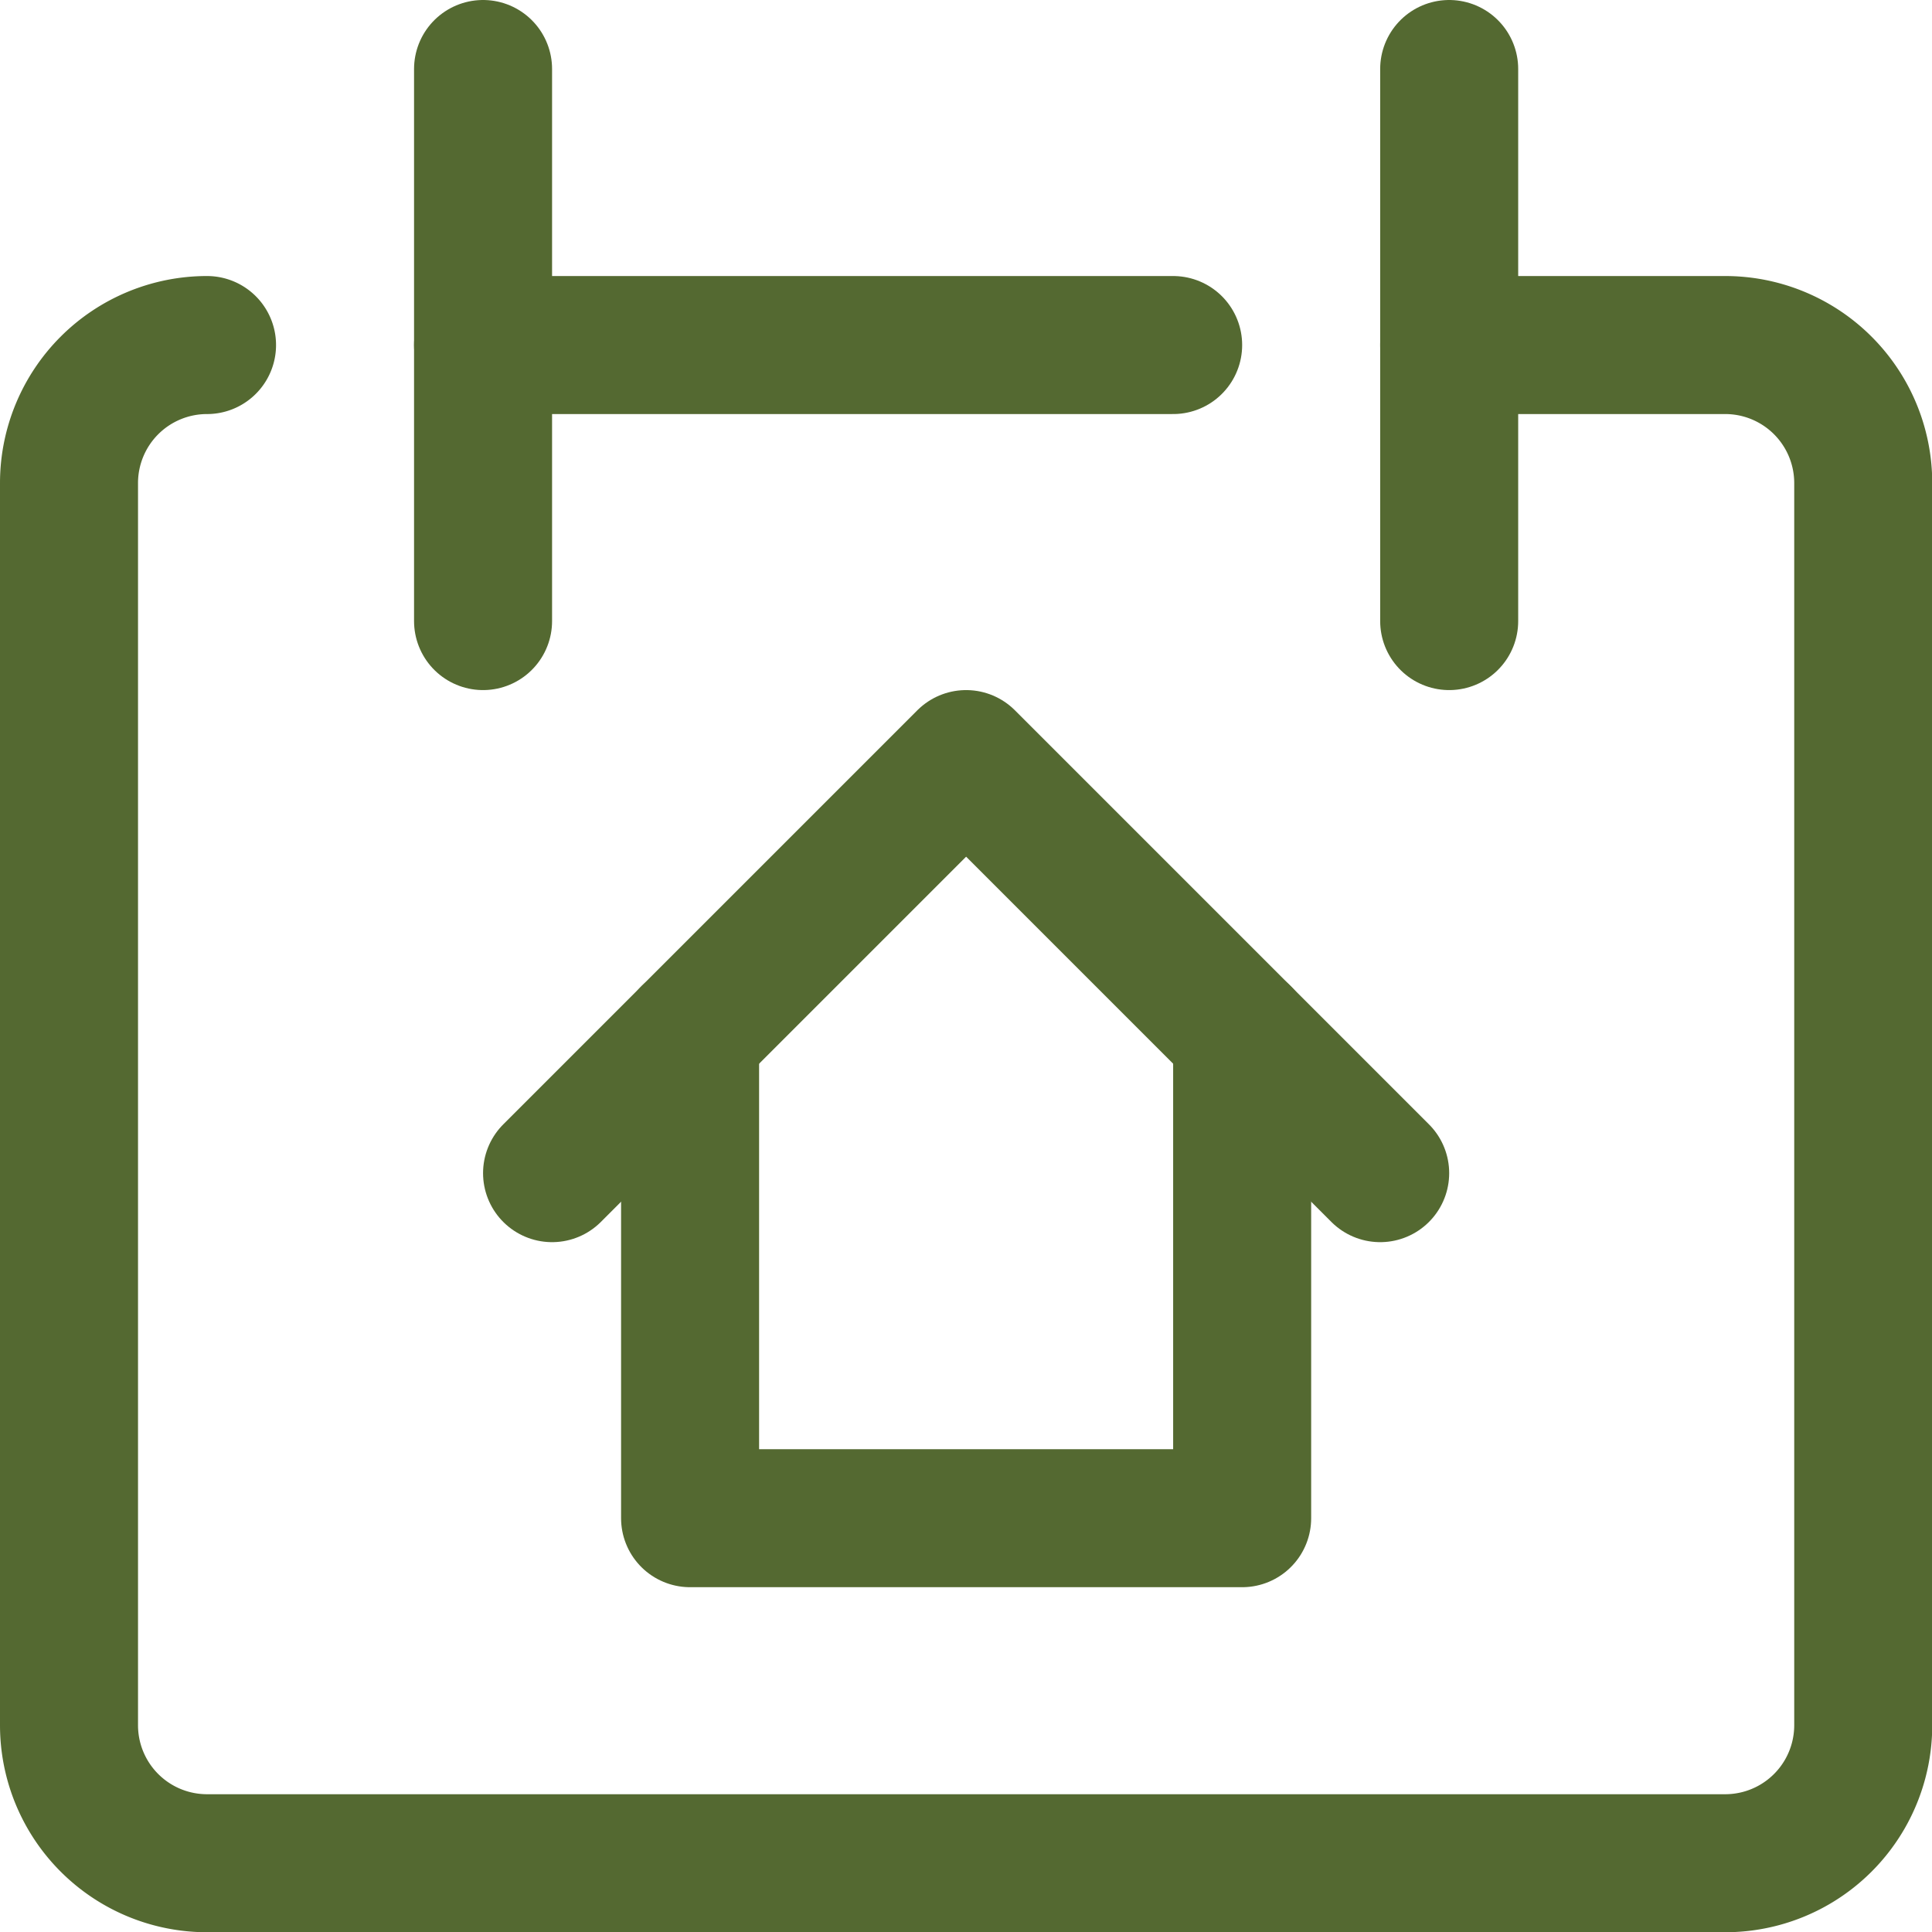 <svg xmlns="http://www.w3.org/2000/svg" viewBox="0 0 48 48">
  
<g transform="matrix(3.429,0,0,3.429,0,0)"><g>
    <path d="M1.5,2.5a1,1,0,0,0-1,1v9a1,1,0,0,0,1,1h11a1,1,0,0,0,1-1v-9a1,1,0,0,0-1-1h-2" style="fill: none;stroke: #546931;stroke-linecap: round;stroke-linejoin: round"></path>
    <line x1="3.5" y1="0.5" x2="3.5" y2="4.5" style="fill: none;stroke: #546931;stroke-linecap: round;stroke-linejoin: round"></line>
    <line x1="10.5" y1="0.5" x2="10.5" y2="4.5" style="fill: none;stroke: #546931;stroke-linecap: round;stroke-linejoin: round"></line>
    <line x1="3.5" y1="2.5" x2="8.5" y2="2.5" style="fill: none;stroke: #546931;stroke-linecap: round;stroke-linejoin: round"></line>
    <polyline points="10 8.5 7 5.5 4 8.5" style="fill: none;stroke: #546931;stroke-linecap: round;stroke-linejoin: round"></polyline>
    <polyline points="5 7.5 5 11 9 11 9 7.5" style="fill: none;stroke: #546931;stroke-linecap: round;stroke-linejoin: round"></polyline>
  </g></g></svg>